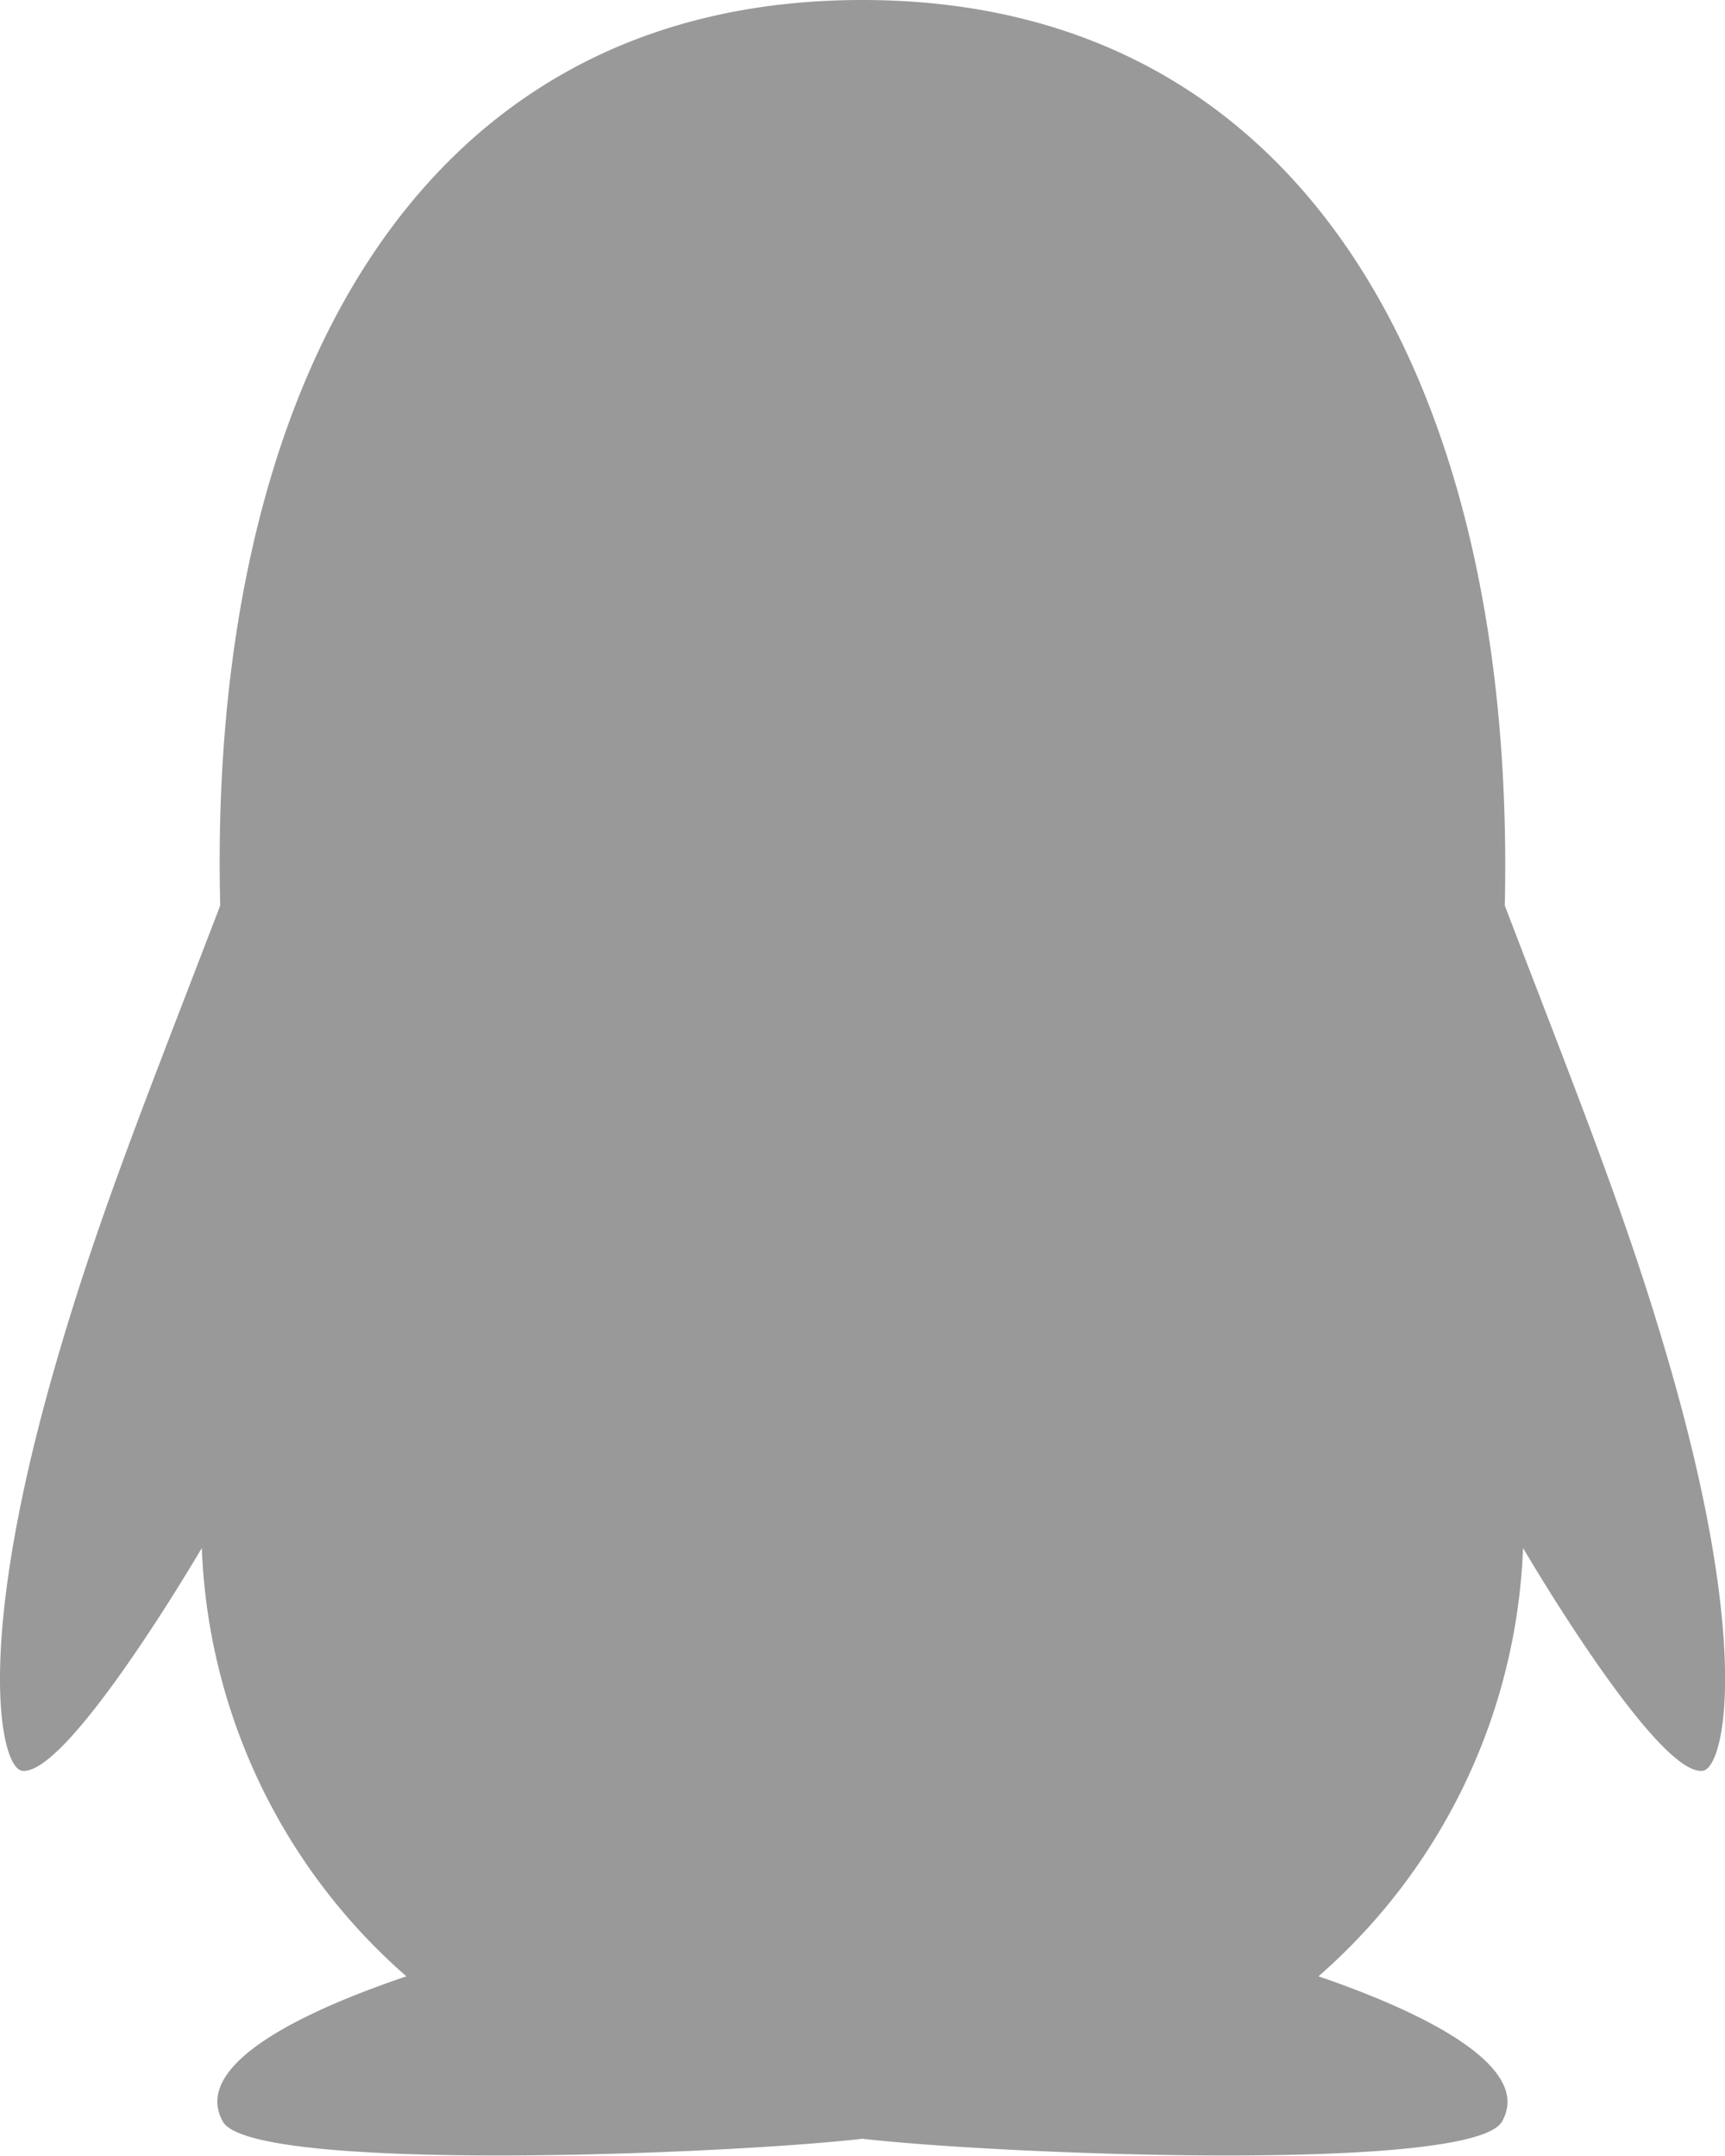 <svg xmlns="http://www.w3.org/2000/svg" width="12" height="15" viewBox="0 0 12 15">
  <defs>
    <style>
      .cls-1 {
        fill: #999;
        fill-rule: evenodd;
      }
    </style>
  </defs>
  <path id="形状_13" data-name="形状 13" class="cls-1" d="M486.586,5970.4c-0.285-.97-0.613-1.78-1.118-3.1,0.079-3.48-1.3-6.3-4.469-6.3-3.206,0-4.552,2.87-4.467,6.3-0.506,1.32-.833,2.13-1.118,3.1-0.606,2.05-.41,2.9-0.26,2.92,0.321,0.04,1.25-1.55,1.25-1.55a4.162,4.162,0,0,0,1.423,2.98c-0.471.16-1.528,0.56-1.277,1.01,0.2,0.36,3.5.23,4.449,0.12,0.951,0.11,4.246.24,4.45-.12,0.251-.44-0.808-0.85-1.277-1.01a4.166,4.166,0,0,0,1.423-2.98s0.929,1.59,1.25,1.55c0.152-.02.348-0.87-0.259-2.92h0Zm0,0" transform="translate(-475 -5961)"/>
</svg>
